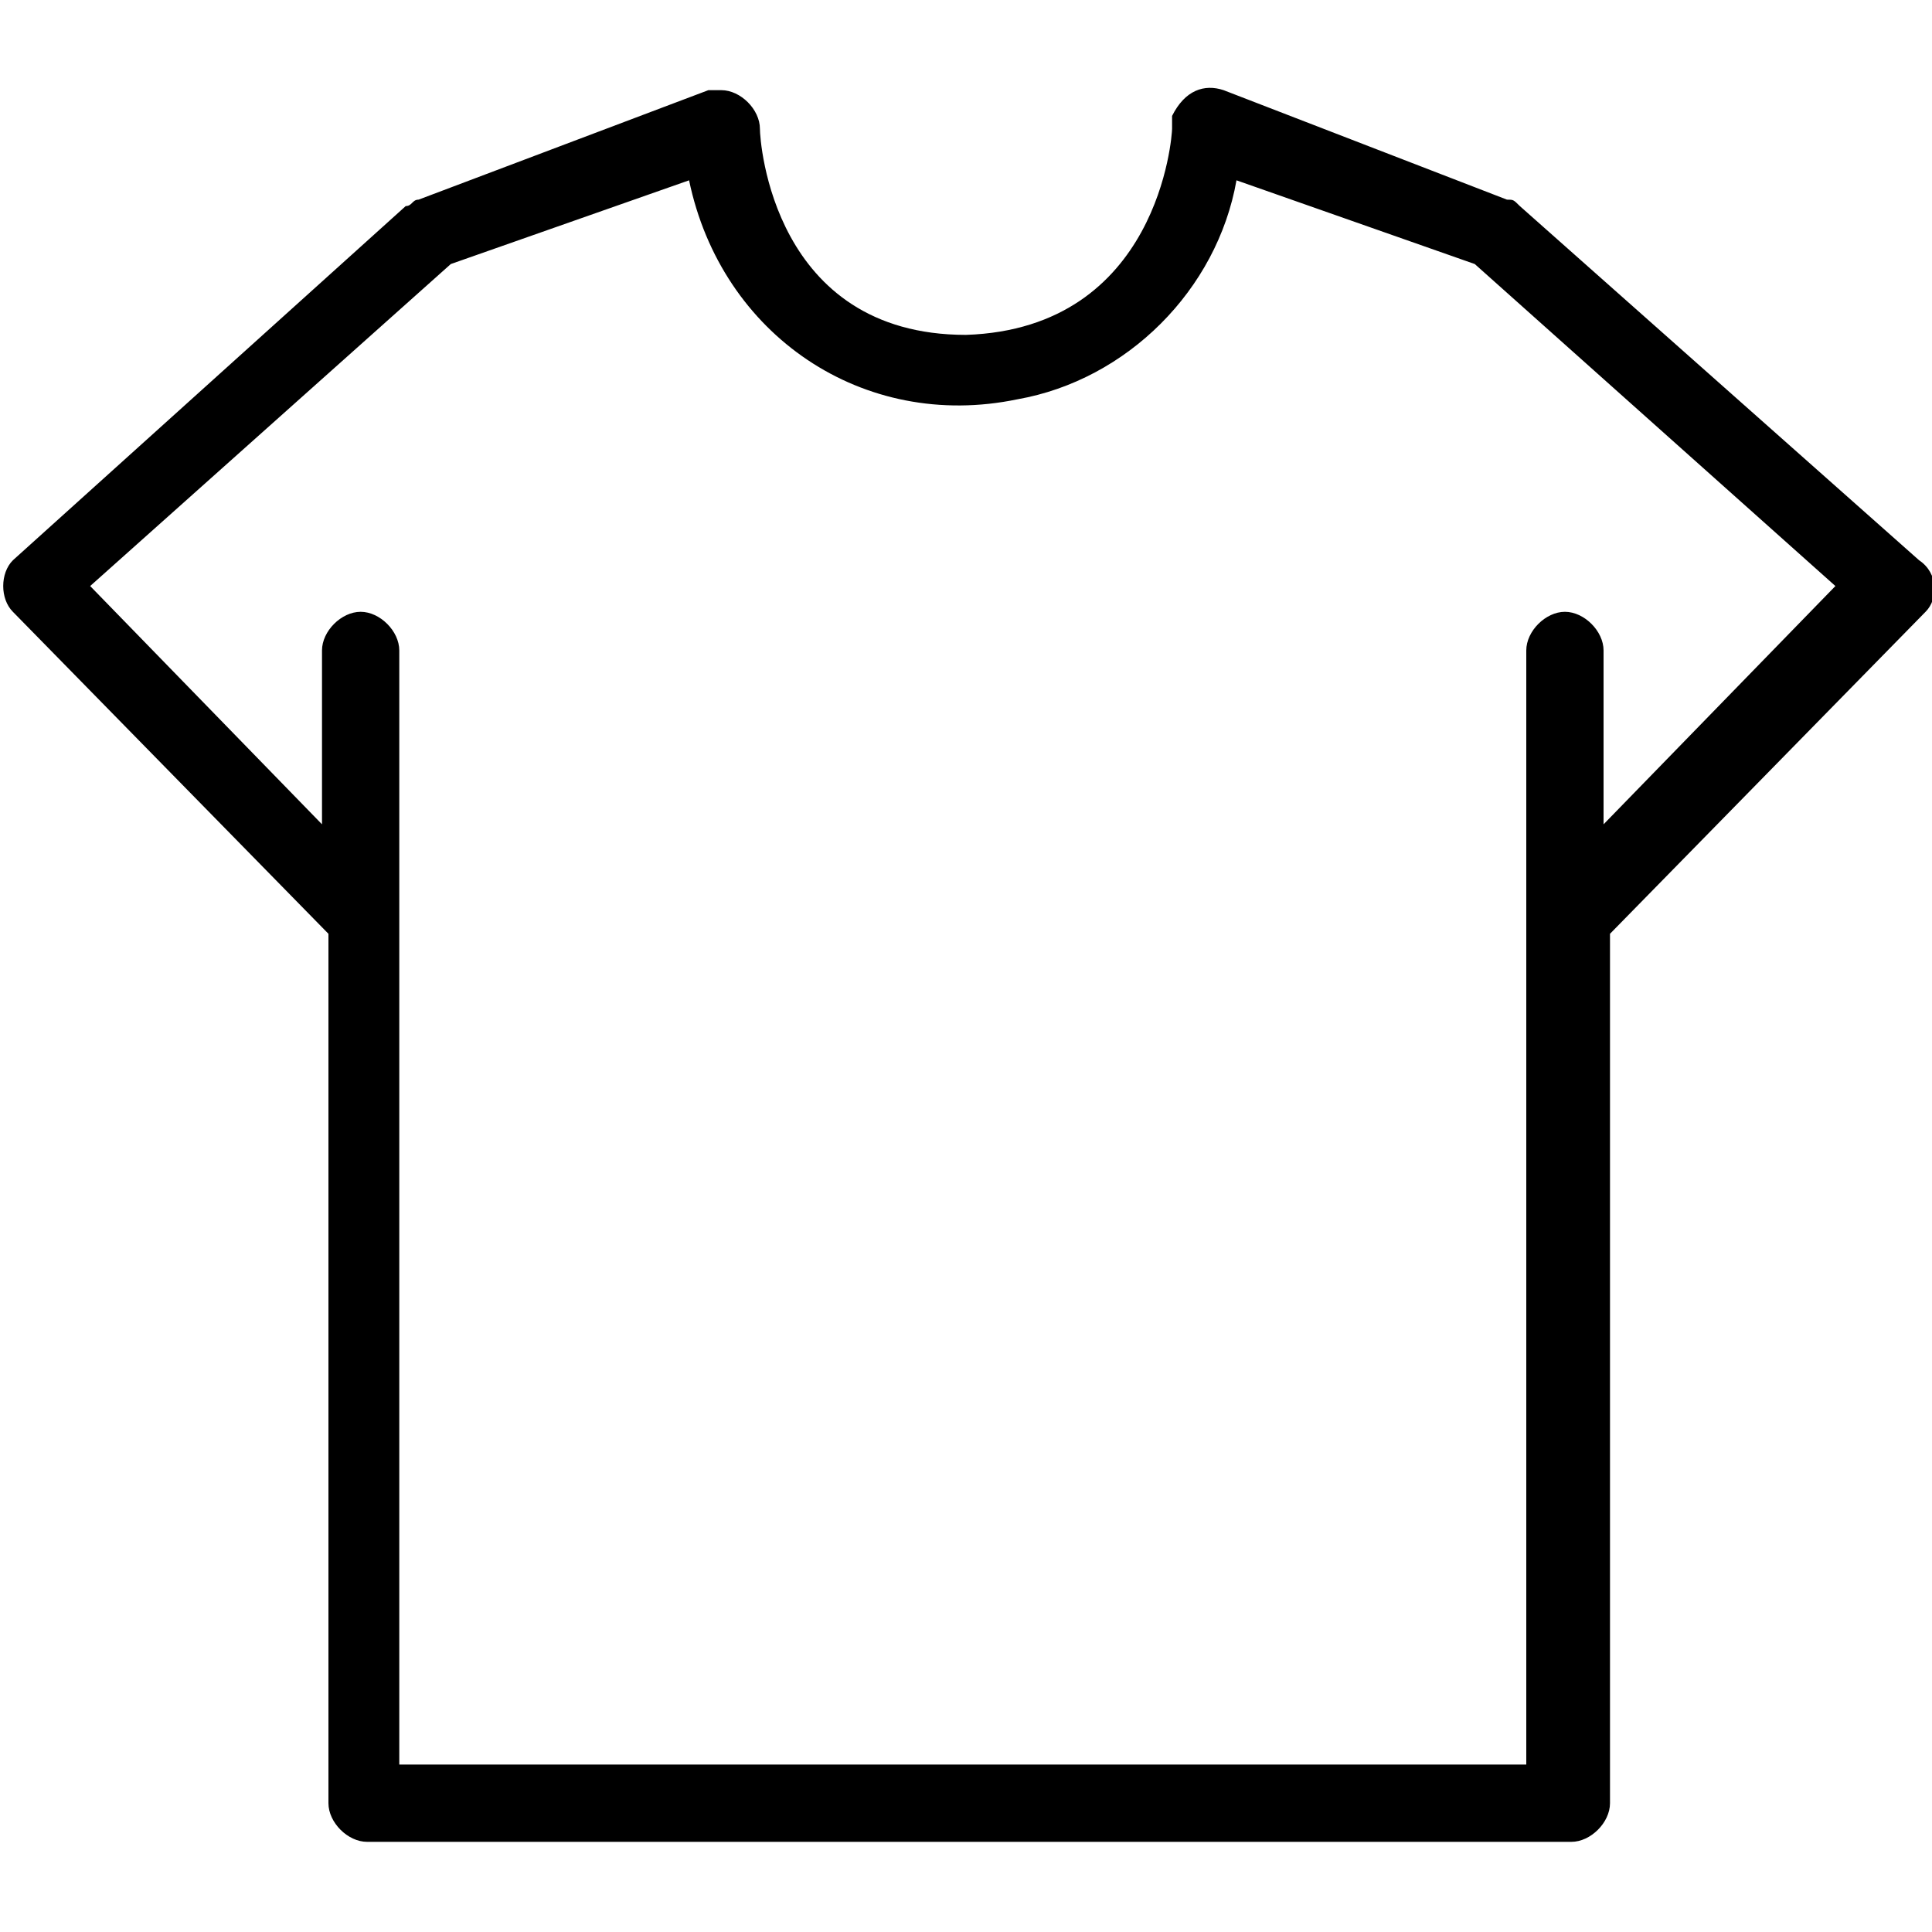 <?xml version="1.0" encoding="utf-8"?>
<!-- Generator: Adobe Illustrator 23.0.4, SVG Export Plug-In . SVG Version: 6.00 Build 0)  -->
<svg version="1.1" id="Слой_1" xmlns="http://www.w3.org/2000/svg" xmlns:xlink="http://www.w3.org/1999/xlink" x="0px" y="0px"
	 viewBox="0 0 30 30" style="enable-background:new 0 0 30 30;" xml:space="preserve">
<style type="text/css">
	.st0{clip-path:url(#SVGID_2_);}
</style>
<g>
	<defs>
		<rect id="SVGID_1_" width="30" height="30"/>
	</defs>
	<clipPath id="SVGID_2_">
		<use xlink:href="#SVGID_1_"  style="overflow:visible;"/>
	</clipPath>
	<g class="st0">
		<path d="M29.8,8.7C29.8,8.7,29.8,8.7,29.8,8.7l-6.2-5.5c-0.1-0.1-0.1-0.1-0.2-0.1L19,1.4c-0.3-0.1-0.6,0-0.8,0.4
			c0,0.1,0,0.1,0,0.2c0,0.1-0.2,3.1-3.2,3.2c-3,0-3.2-3-3.2-3.2c0-0.3-0.3-0.6-0.6-0.6c-0.1,0-0.1,0-0.2,0L6.5,3.1
			c-0.1,0-0.1,0.1-0.2,0.1L0.2,8.7c-0.2,0.2-0.2,0.6,0,0.8c0,0,0,0,0,0l4.9,5V28c0,0.3,0.3,0.6,0.6,0.6h18.7c0.3,0,0.6-0.3,0.6-0.6
			V14.5l4.9-5C30.1,9.3,30.1,8.9,29.8,8.7z M24.9,12.8v-2.7c0-0.3-0.3-0.6-0.6-0.6s-0.6,0.3-0.6,0.6v17.3H6.2V10.1
			c0-0.3-0.3-0.6-0.6-0.6c-0.3,0-0.6,0.3-0.6,0.6v2.7L1.4,9.1l5.6-5l3.7-1.3c0.5,2.4,2.7,3.9,5.1,3.4c1.7-0.3,3.1-1.7,3.4-3.4
			l3.7,1.3l5.6,5L24.9,12.8z"/>
	</g>
</g>
</svg>
